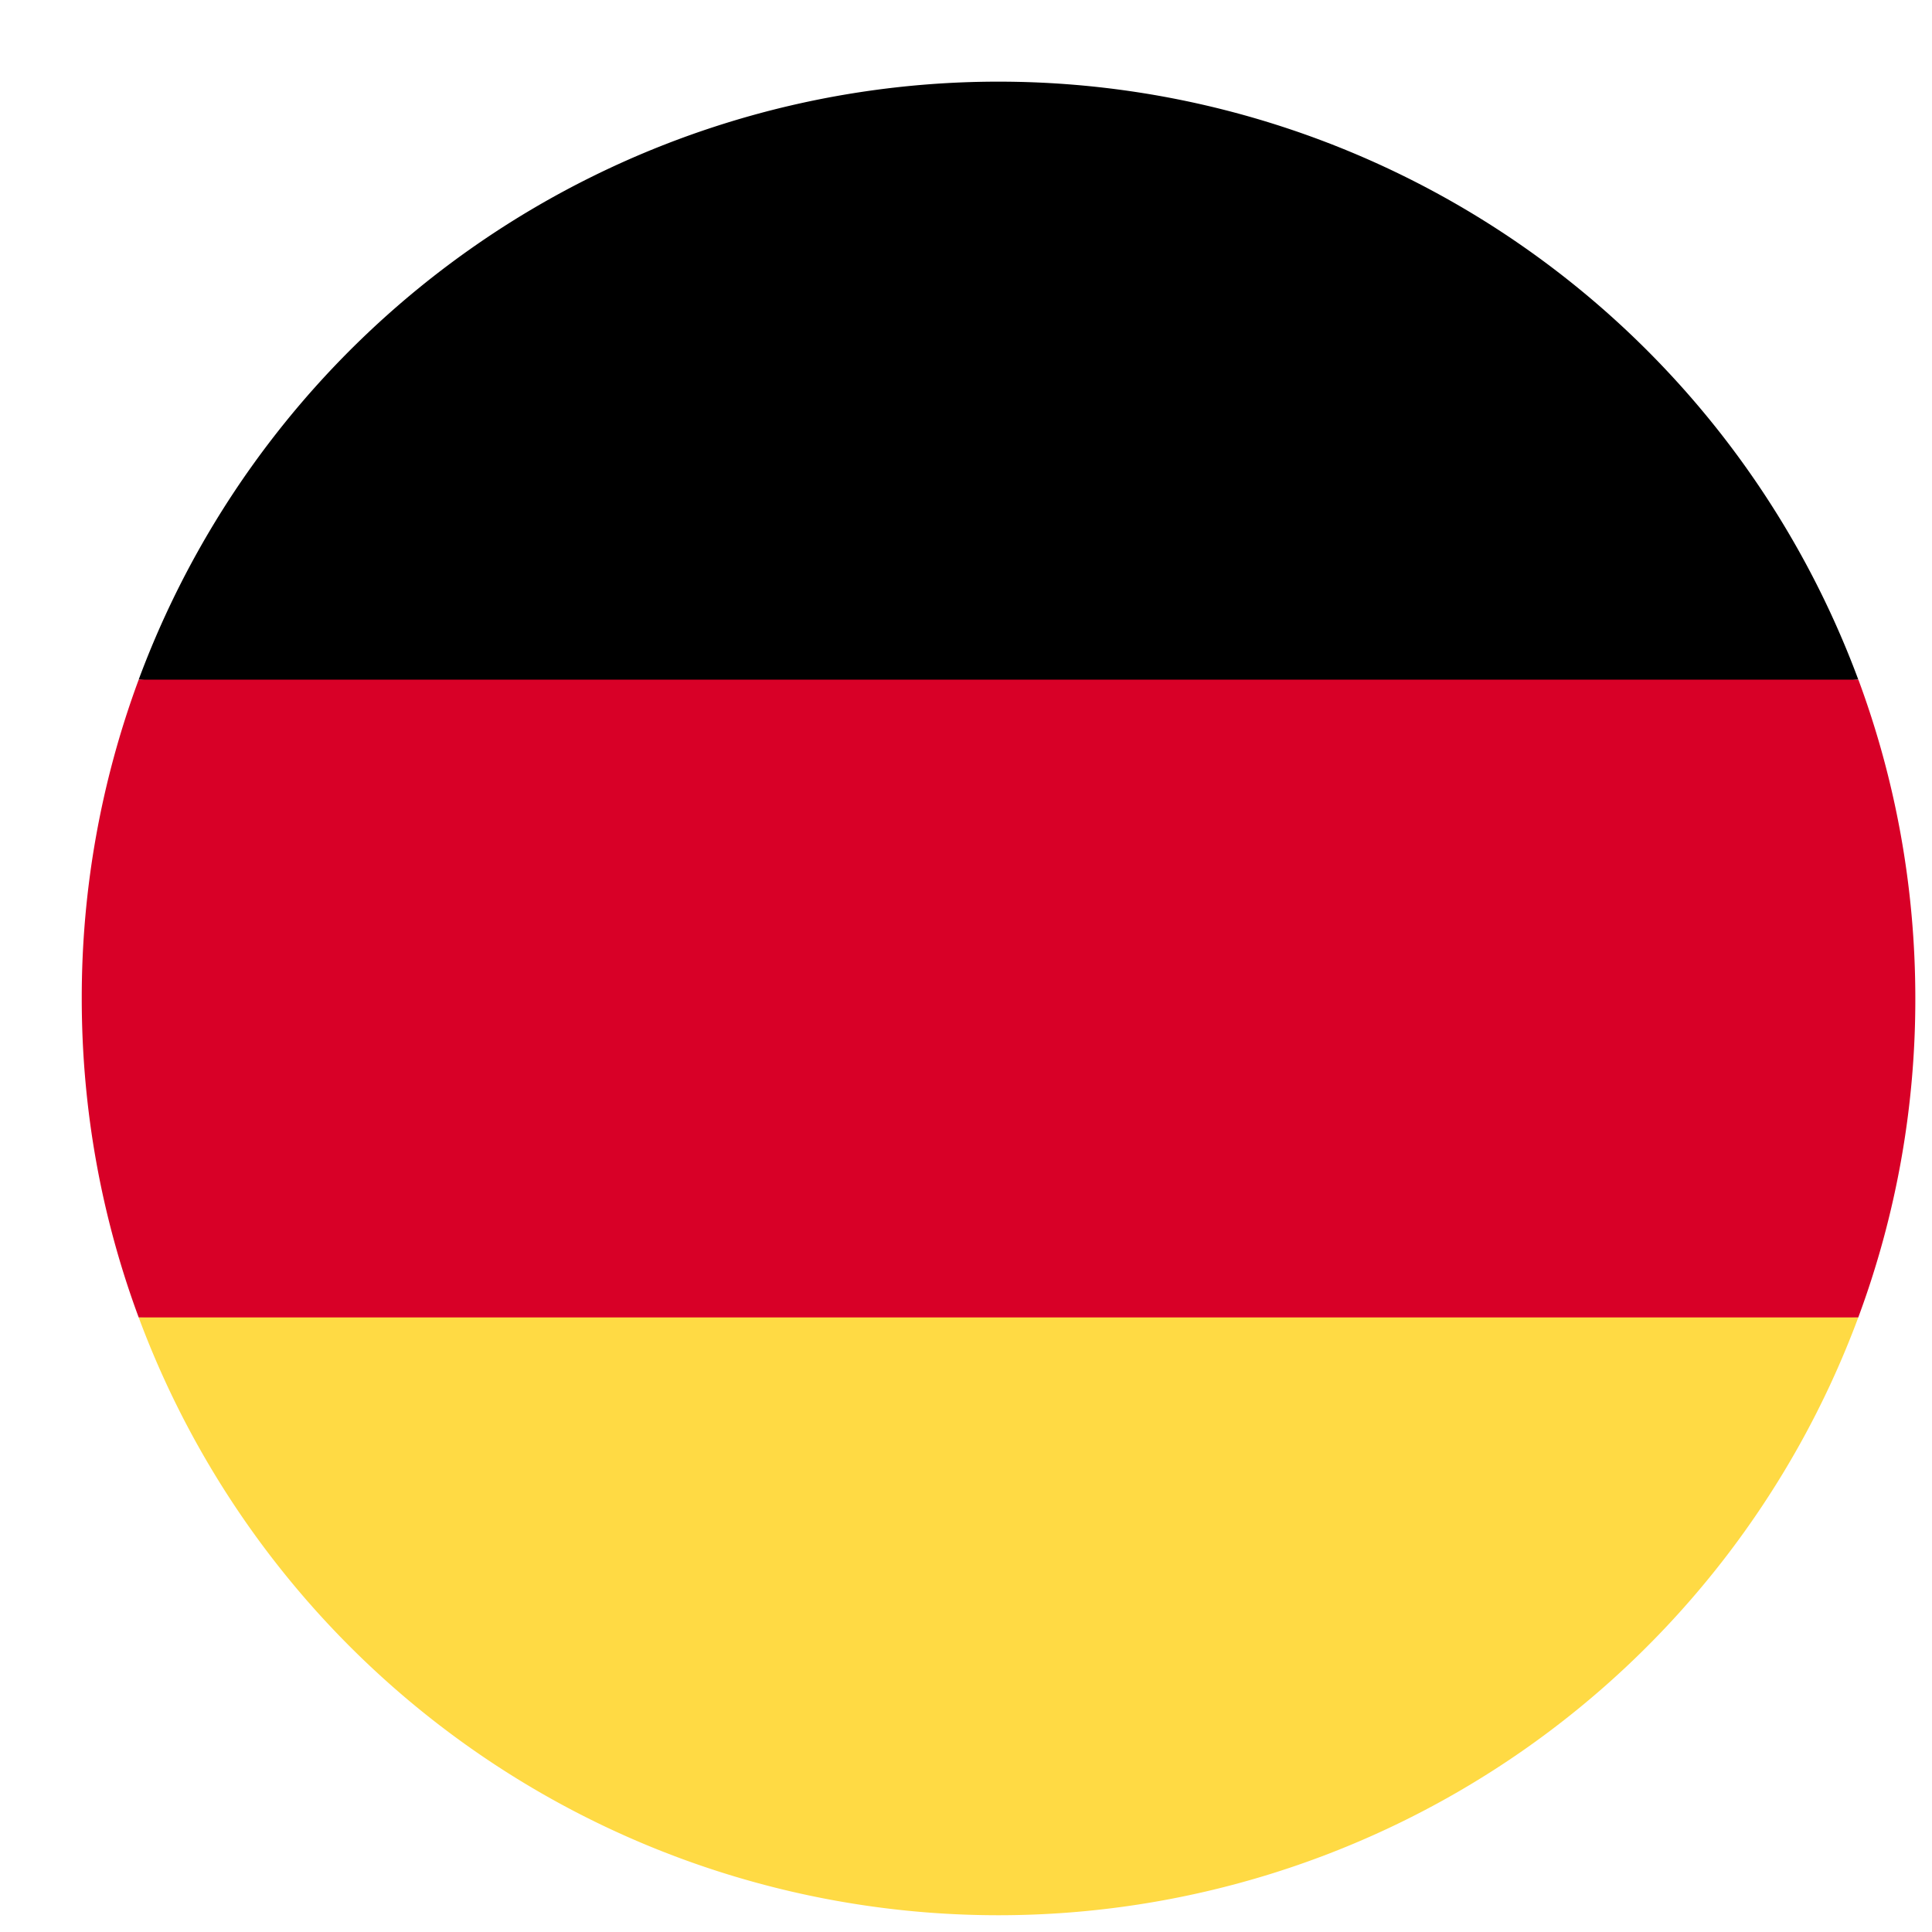 <svg width="19" height="19" fill="none" xmlns="http://www.w3.org/2000/svg"><g clip-path="url(#a)"><path d="M1.364 12.956a9.02 9.02 0 0 0 16.911 0l-8.455-.784-8.456.784Z" fill="#FFDA44"/><path d="M9.82.803a9.02 9.02 0 0 0-8.456 5.88l8.456.785 8.455-.785A9.02 9.02 0 0 0 9.82.803Z" fill="#000"/><path d="M1.364 6.684a8.997 8.997 0 0 0-.56 3.136c0 1.103.198 2.16.56 3.136h16.911a8.984 8.984 0 0 0 .561-3.136c0-1.103-.198-2.16-.56-3.136H1.363Z" fill="#D80027"/></g><defs><clipPath id="a"><path fill="#fff" transform="translate(.803 .803)" d="M0 0h18.033v18.033H0z"/></clipPath></defs></svg>